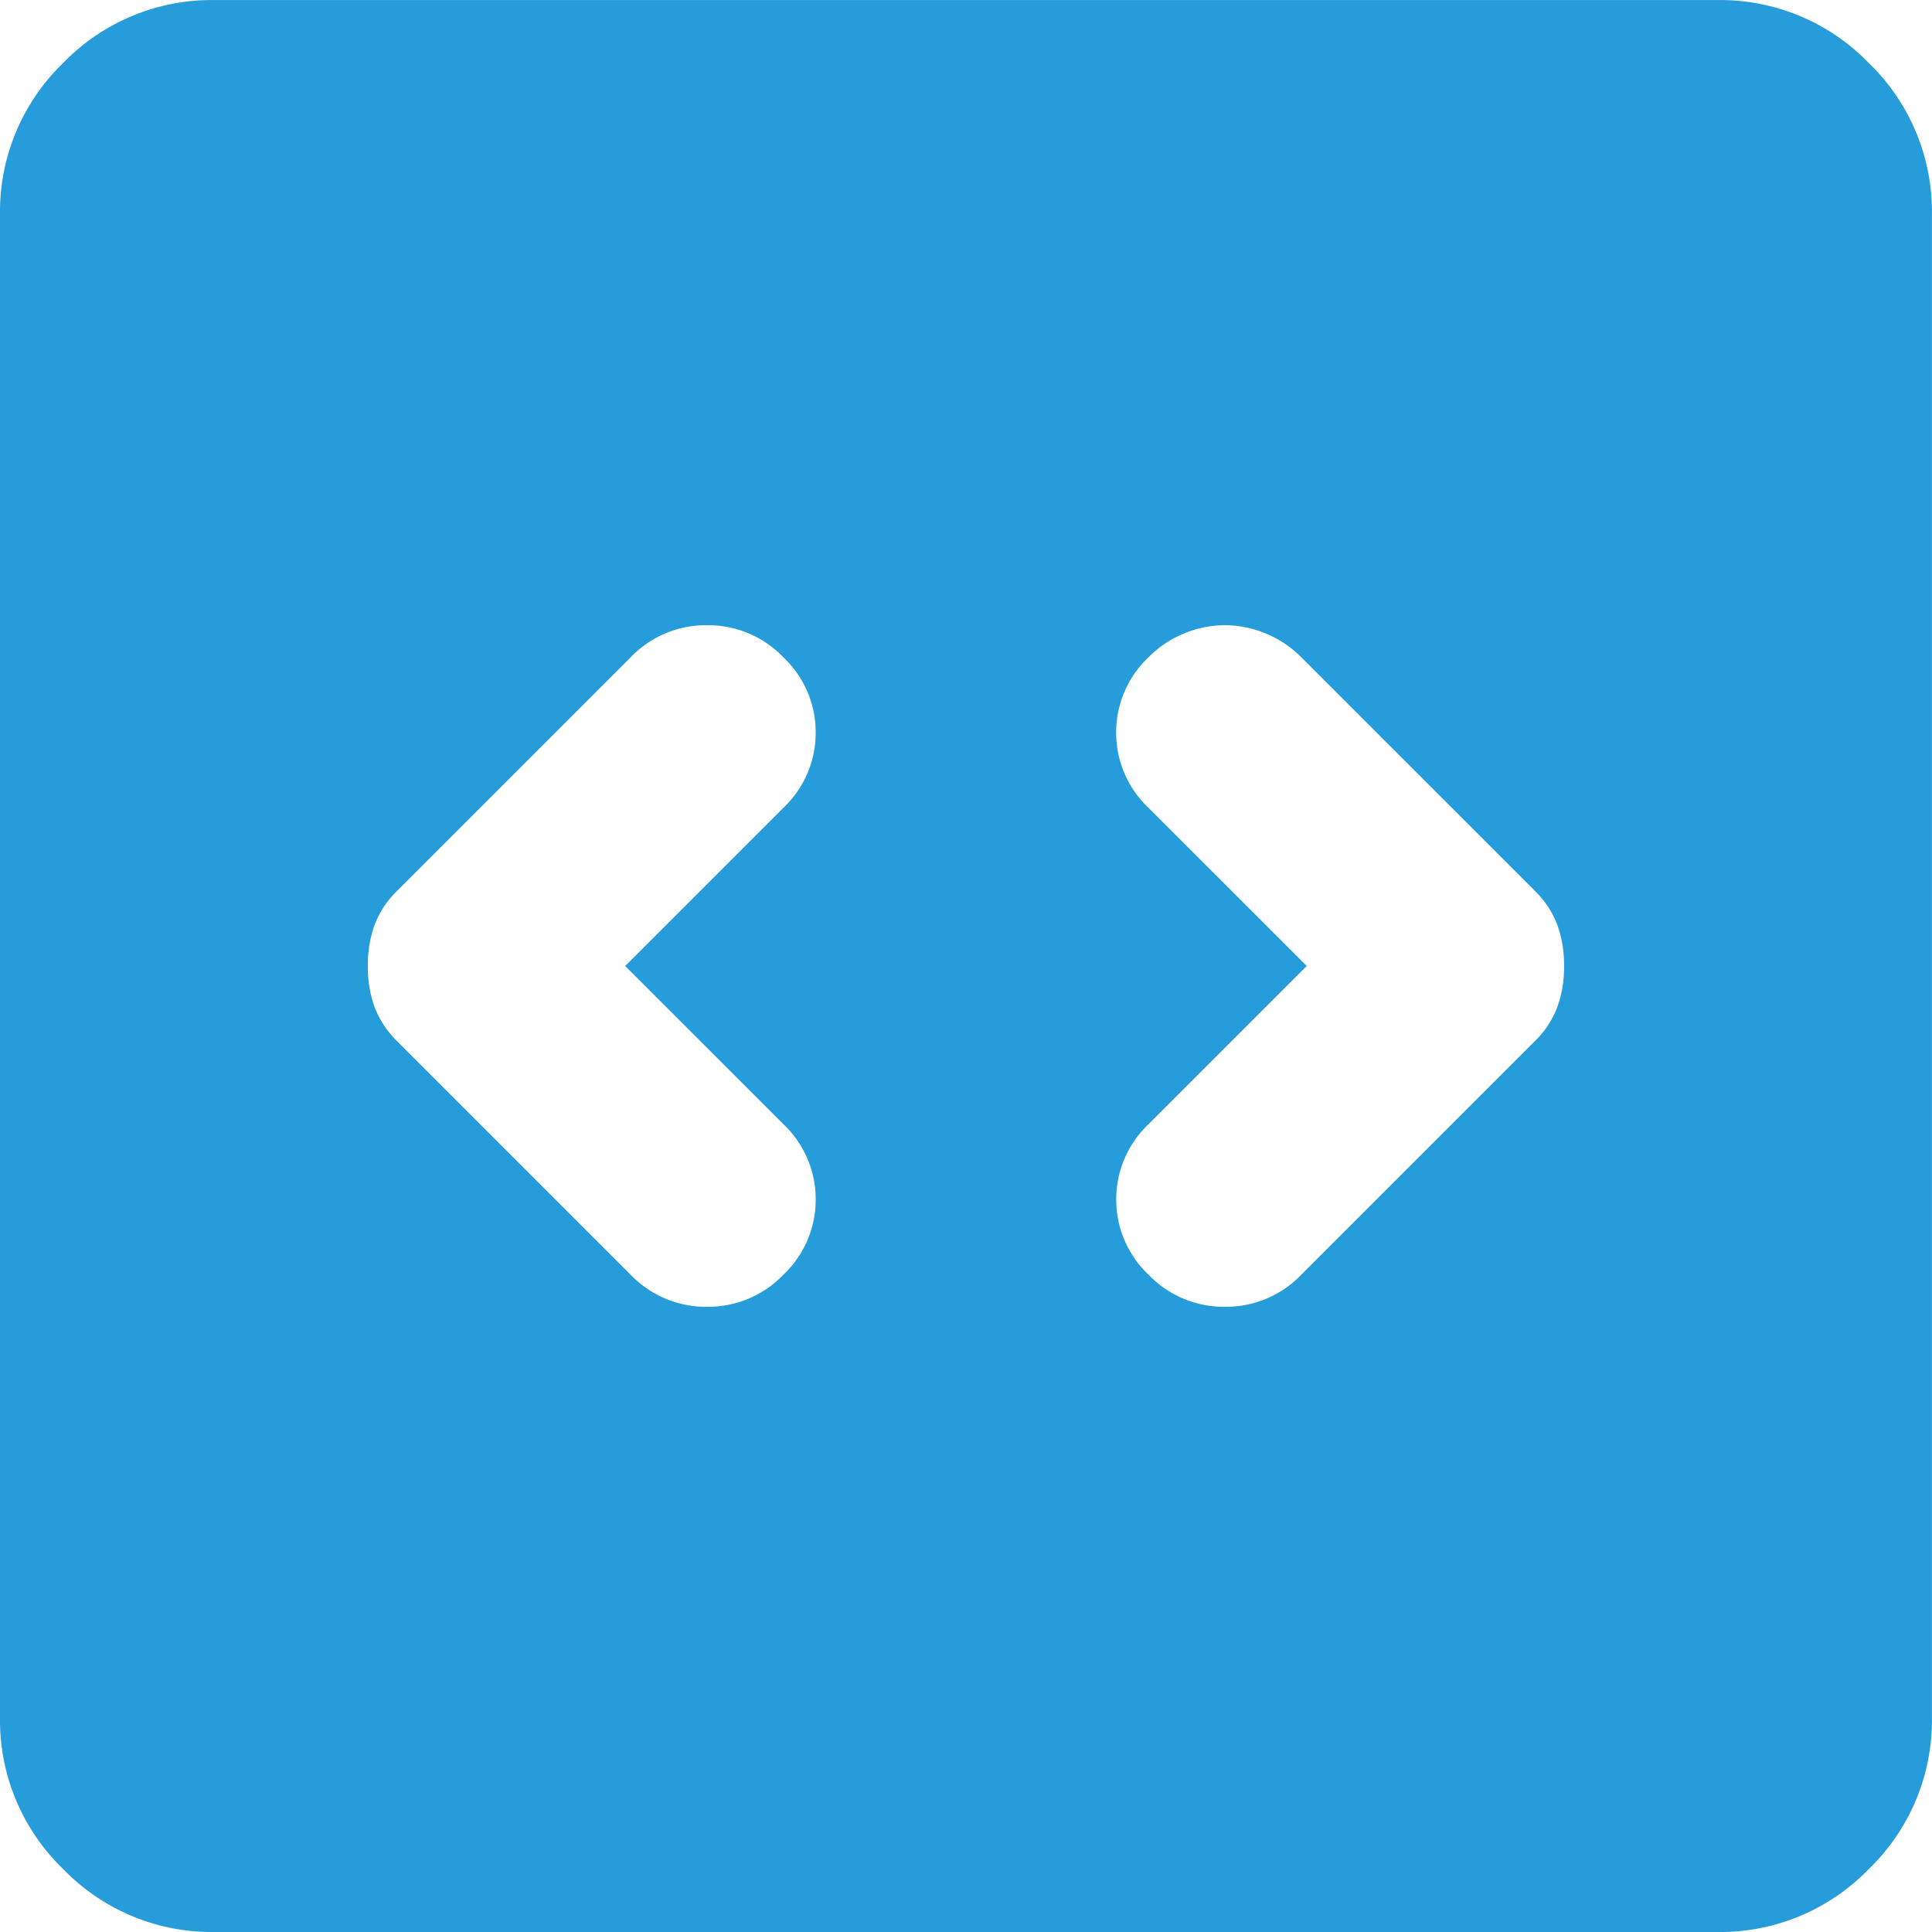 <svg xmlns="http://www.w3.org/2000/svg" width="30" height="30" viewBox="0 0 30 30">
  <path id="Path_6468" data-name="Path 6468" d="M129.708-825l2.458-2.458a1.6,1.6,0,0,0,.5-1.167,1.6,1.6,0,0,0-.5-1.167,1.622,1.622,0,0,0-1.188-.5,1.622,1.622,0,0,0-1.187.5l-3.625,3.625a1.462,1.462,0,0,0-.354.542,1.844,1.844,0,0,0-.1.625,1.844,1.844,0,0,0,.1.625,1.463,1.463,0,0,0,.354.542l3.625,3.625a1.622,1.622,0,0,0,1.187.5,1.622,1.622,0,0,0,1.188-.5,1.6,1.6,0,0,0,.5-1.167,1.6,1.6,0,0,0-.5-1.167Zm10.583,0-2.458,2.458a1.6,1.6,0,0,0-.5,1.167,1.6,1.6,0,0,0,.5,1.167,1.622,1.622,0,0,0,1.187.5,1.622,1.622,0,0,0,1.188-.5l3.625-3.625a1.463,1.463,0,0,0,.354-.542,1.845,1.845,0,0,0,.1-.625,1.844,1.844,0,0,0-.1-.625,1.462,1.462,0,0,0-.354-.542l-3.625-3.625a1.663,1.663,0,0,0-.563-.375,1.67,1.67,0,0,0-.625-.125,1.67,1.67,0,0,0-.625.125,1.663,1.663,0,0,0-.563.375,1.6,1.6,0,0,0-.5,1.167,1.6,1.6,0,0,0,.5,1.167Zm-16.958,15a3.21,3.21,0,0,1-2.354-.979,3.21,3.21,0,0,1-.979-2.354v-23.333a3.21,3.21,0,0,1,.979-2.354,3.21,3.21,0,0,1,2.354-.979h23.333a3.21,3.21,0,0,1,2.354.979,3.21,3.21,0,0,1,.979,2.354v23.333a3.21,3.21,0,0,1-.979,2.354,3.21,3.21,0,0,1-2.354.979Z" transform="translate(-120 840)" fill="#279cdb"/>
</svg>
